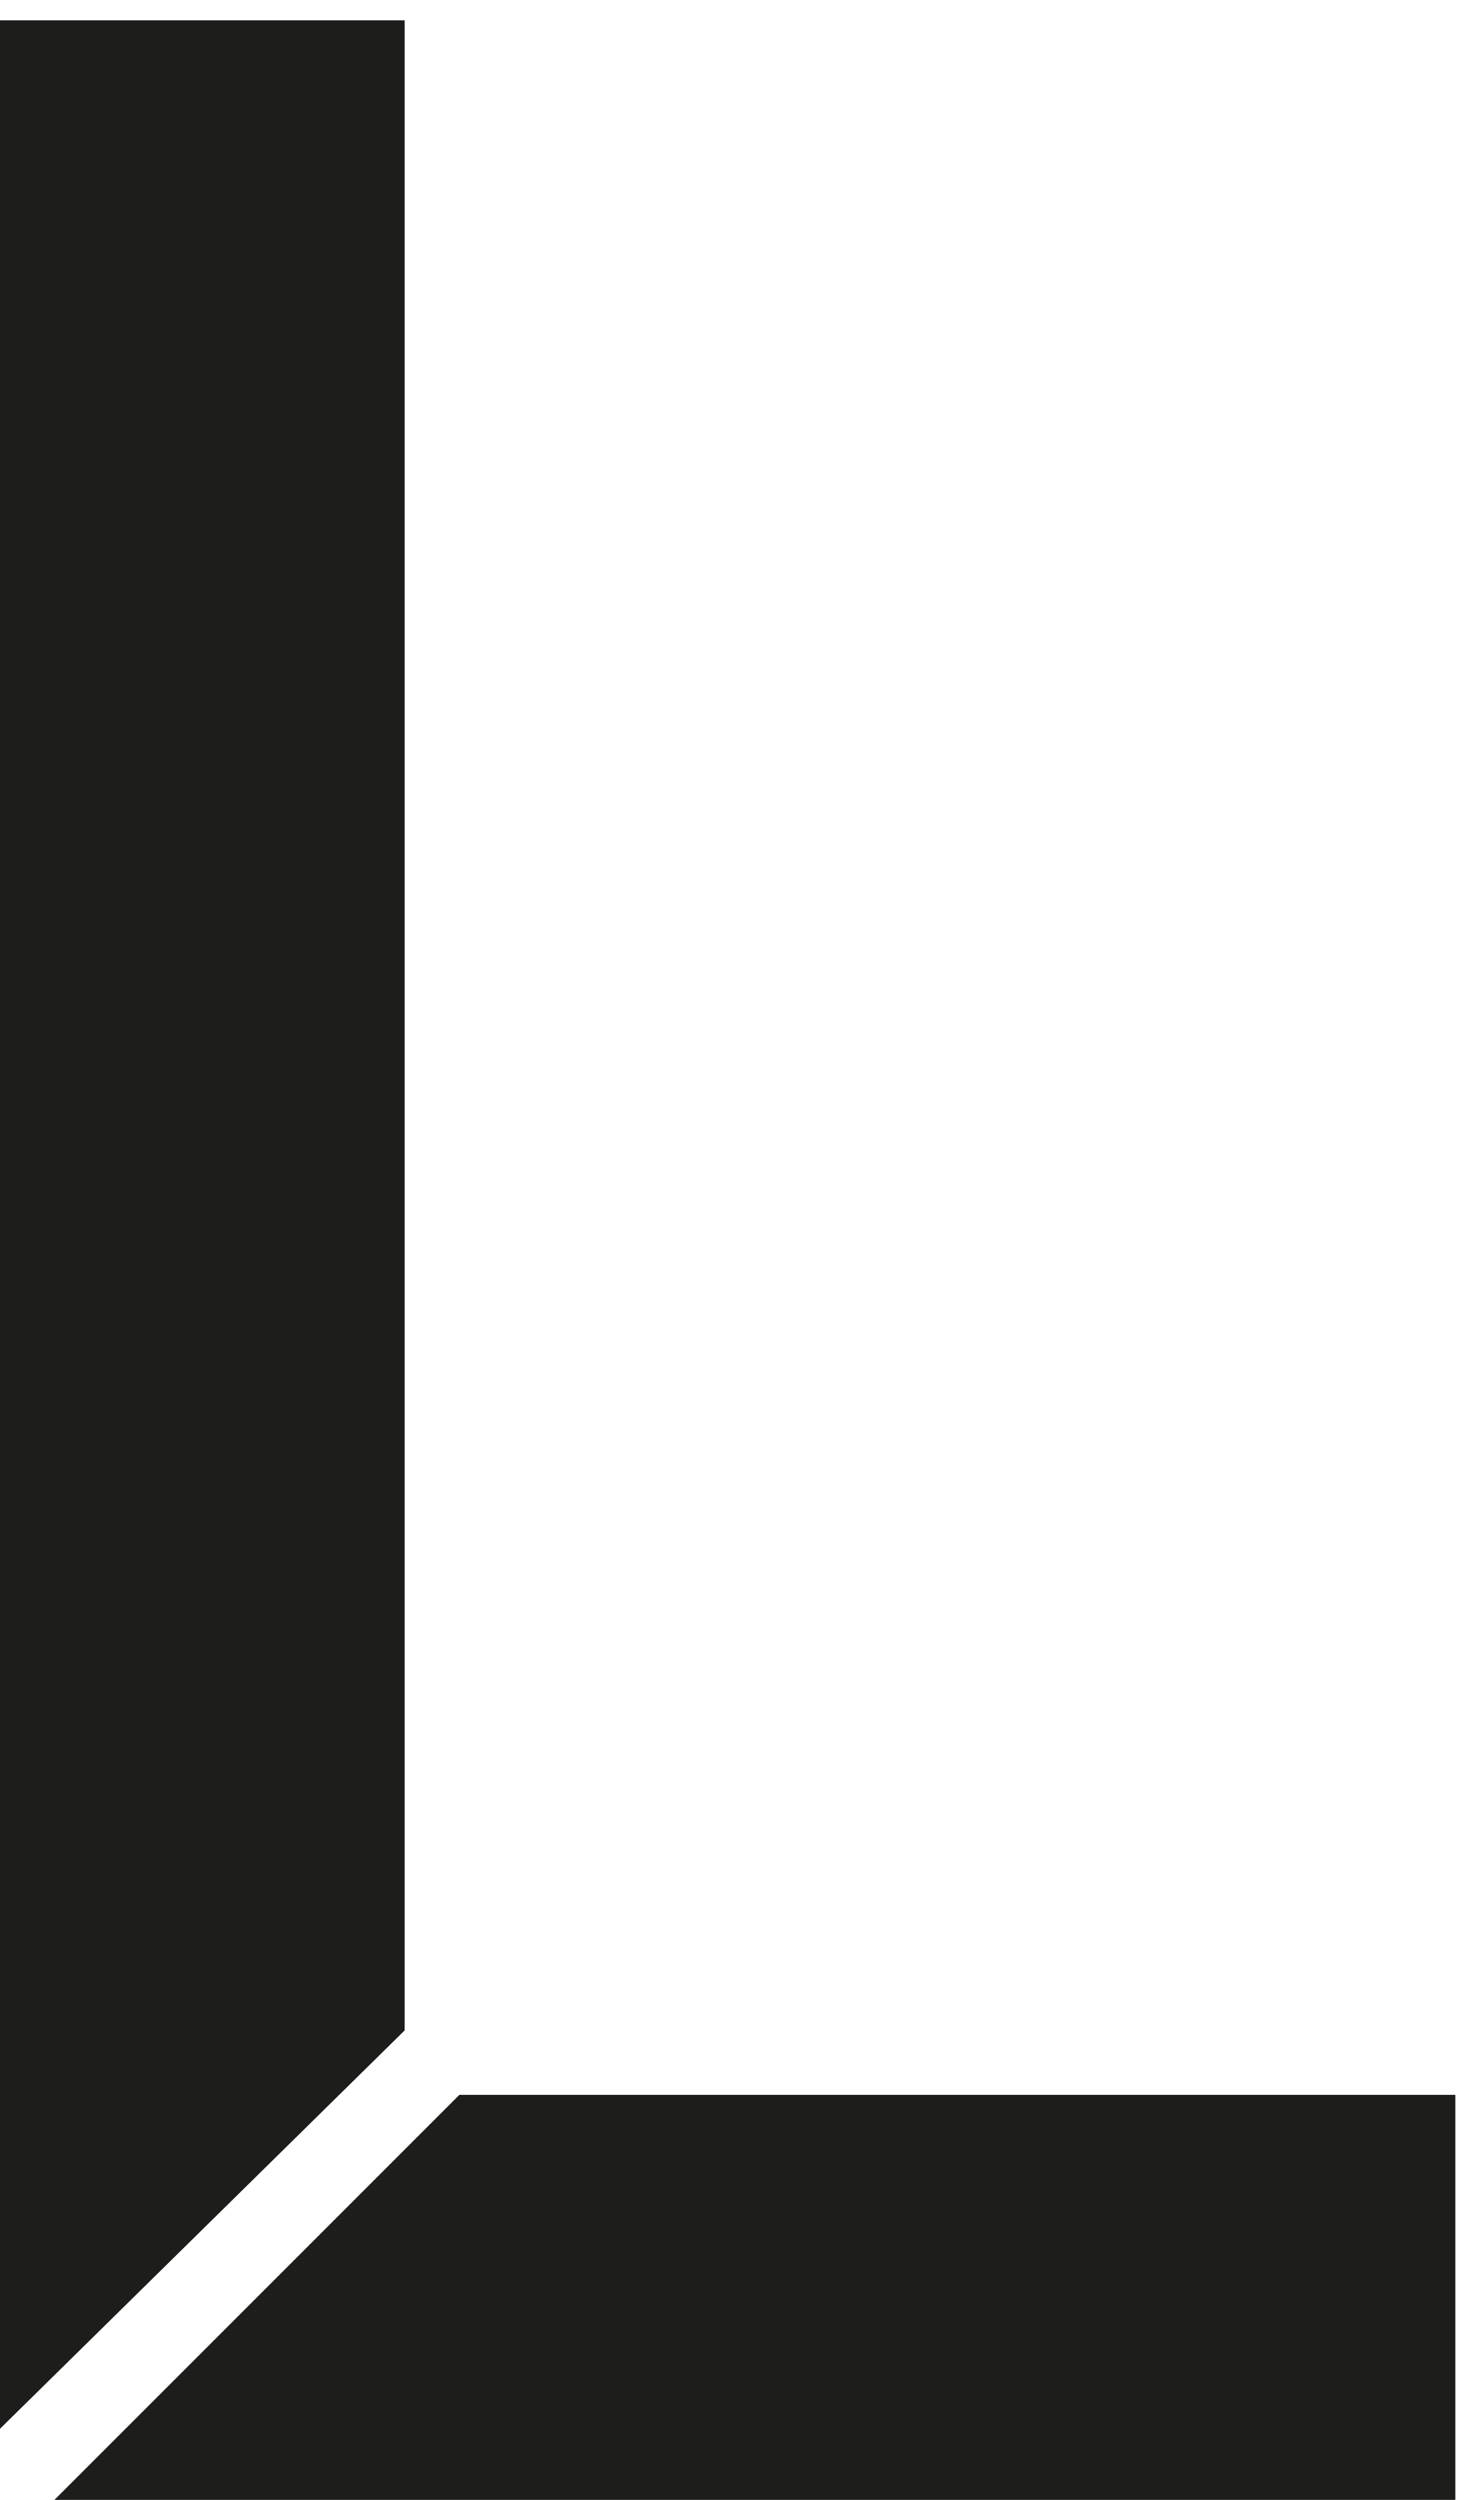 <svg width="53" height="90" viewBox="0 0 53 90" fill="none" xmlns="http://www.w3.org/2000/svg">
<path d="M0 0.73V87.43L14.57 73.09V0.73H0Z" fill="#1D1D1B"/>
<path d="M16.54 75.41H52.4V89.99H1.96L16.54 75.41Z" fill="#1D1D1B"/>
</svg>
